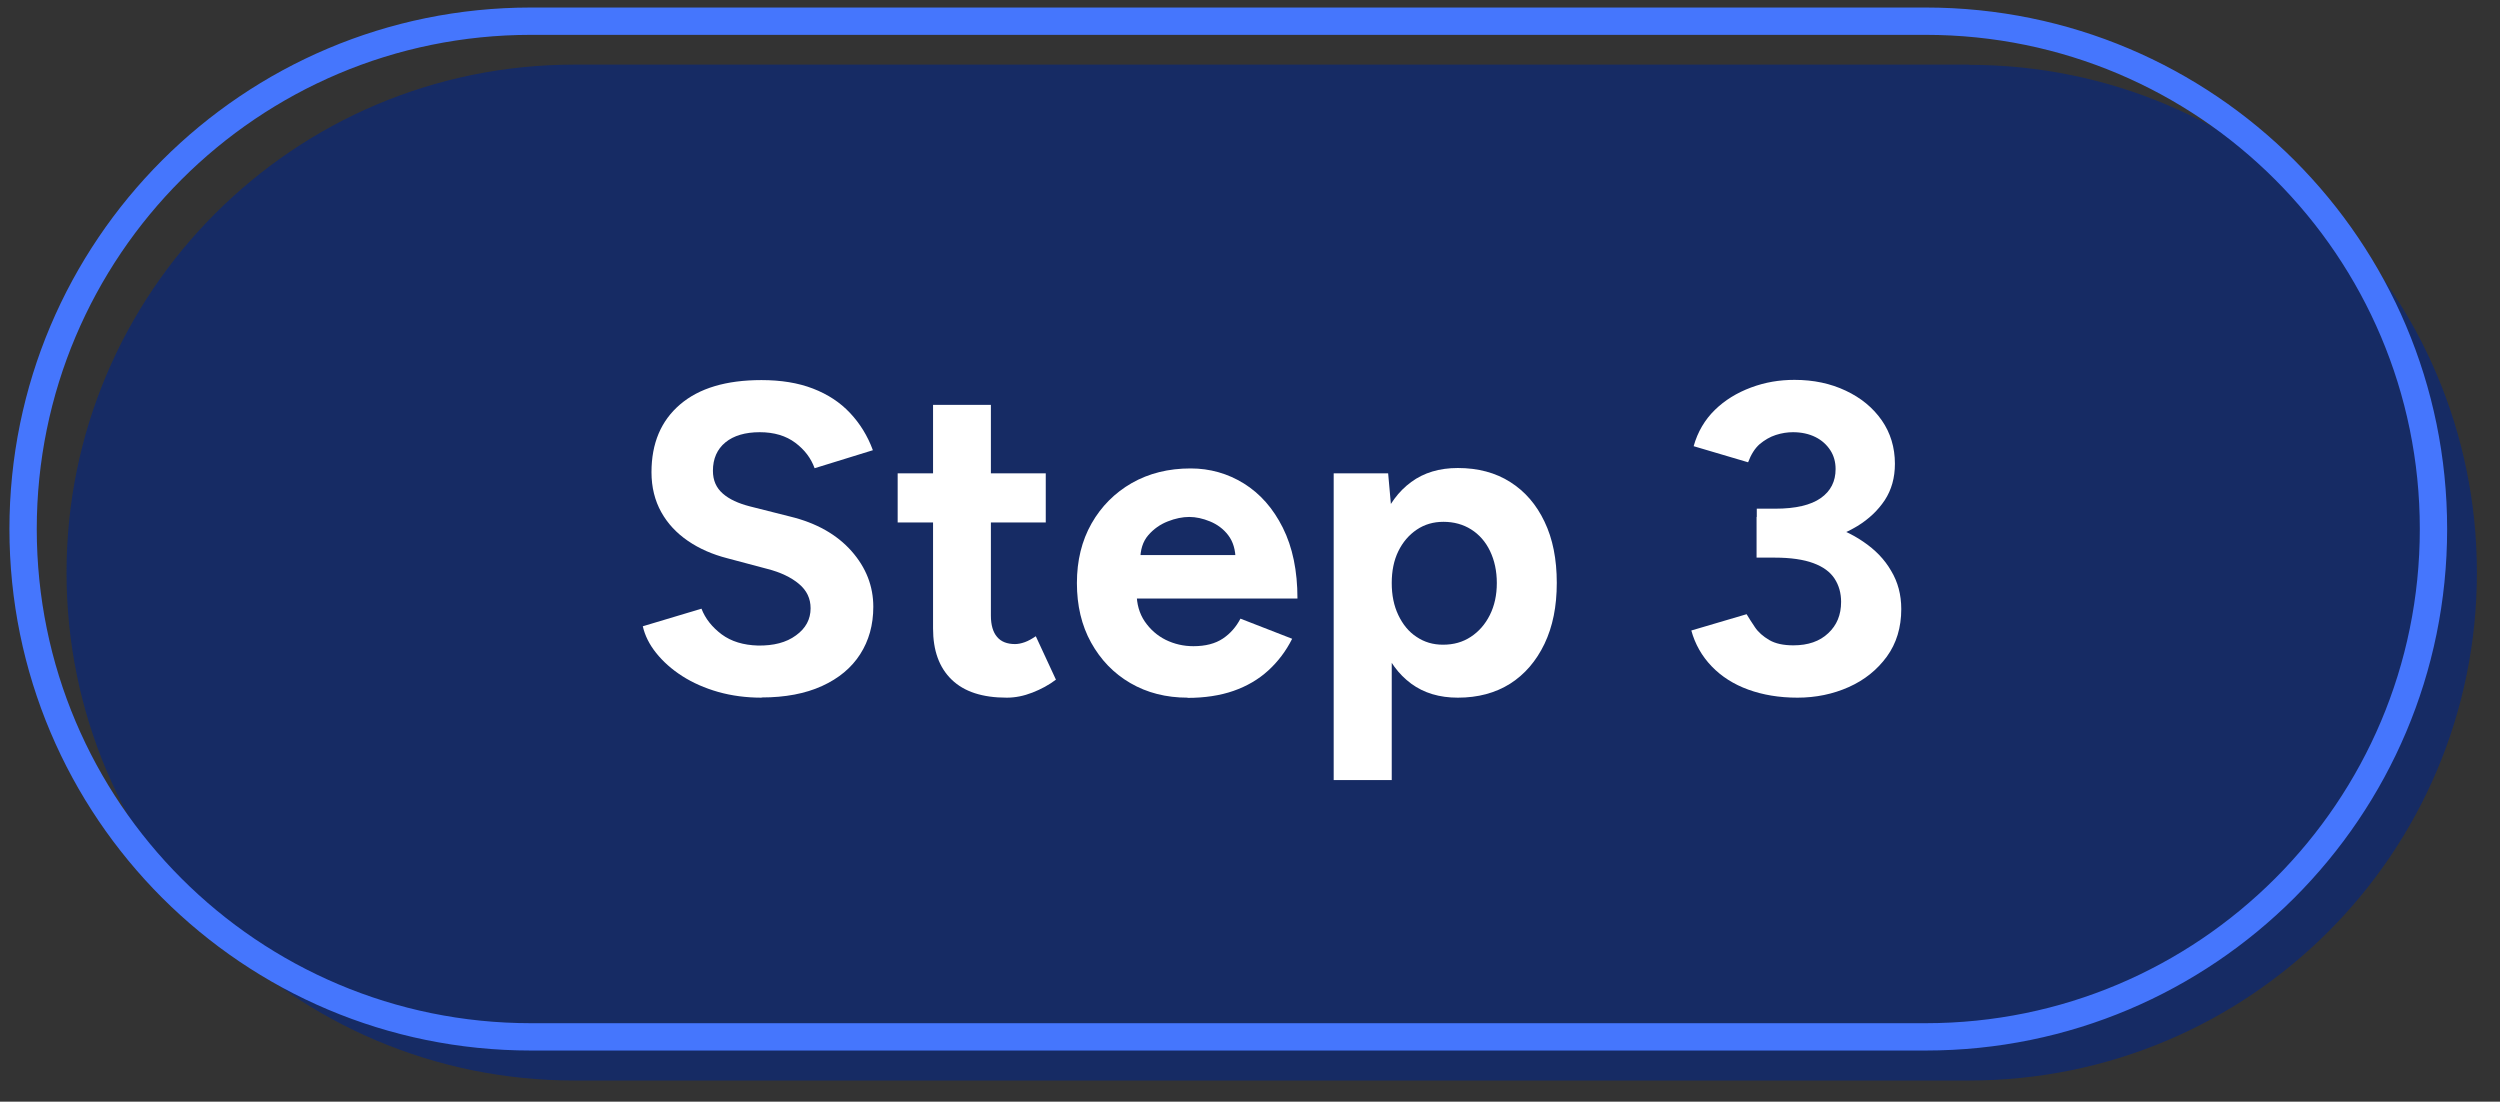 <?xml version="1.0" encoding="UTF-8"?>
<svg xmlns="http://www.w3.org/2000/svg" width="118" height="52" viewBox="0 0 118 52" fill="none">
  <rect x="0" y="0" width="118" height="52" fill="#333333" stroke="none"/>
  <path d="M92.94 3.05H27.11C13.87 3.05 3.14 13.79 3.14 27.03C3.14 40.27 13.87 51 27.11 51H92.94C106.18 51 116.91 40.27 116.91 27.03C116.91 13.79 106.18 3.06 92.94 3.06V3.05Z" fill="#162B64"></path>
  <path d="M90.89 1H25.06C11.82 1 1.09 11.73 1.09 24.97C1.09 38.21 11.82 48.94 25.06 48.94H90.89C104.13 48.94 114.86 38.21 114.86 24.97C114.86 11.73 104.13 1 90.89 1Z" stroke="#4576FD" stroke-width="1.29" stroke-linecap="round" stroke-linejoin="round"></path>
  <path d="M35.95 32.93C35.22 32.93 34.54 32.84 33.9 32.66C33.27 32.48 32.7 32.23 32.2 31.91C31.7 31.59 31.29 31.22 30.97 30.82C30.65 30.42 30.44 30 30.34 29.56L33.11 28.73C33.29 29.2 33.61 29.6 34.06 29.94C34.52 30.28 35.09 30.45 35.78 30.47C36.51 30.48 37.11 30.33 37.57 29.99C38.03 29.66 38.26 29.23 38.26 28.71C38.26 28.25 38.08 27.87 37.71 27.56C37.34 27.25 36.84 27.01 36.21 26.85L34.33 26.35C33.63 26.17 33.01 25.9 32.47 25.53C31.93 25.16 31.51 24.71 31.21 24.17C30.91 23.63 30.75 23 30.75 22.29C30.75 20.92 31.2 19.86 32.1 19.09C33 18.32 34.28 17.94 35.94 17.94C36.86 17.94 37.67 18.07 38.37 18.34C39.07 18.61 39.65 18.99 40.12 19.49C40.59 19.99 40.95 20.57 41.2 21.25L38.45 22.1C38.28 21.63 37.98 21.23 37.54 20.9C37.1 20.57 36.54 20.4 35.86 20.4C35.18 20.4 34.63 20.56 34.24 20.88C33.85 21.2 33.65 21.65 33.65 22.22C33.65 22.68 33.81 23.03 34.12 23.3C34.43 23.57 34.85 23.76 35.39 23.9L37.29 24.38C38.53 24.68 39.5 25.23 40.19 26.01C40.88 26.79 41.22 27.67 41.22 28.64C41.22 29.5 41.01 30.24 40.6 30.88C40.19 31.52 39.59 32.02 38.8 32.38C38.01 32.74 37.06 32.92 35.95 32.92V32.93Z" fill="white"></path>
  <path d="M42.37 24.66V22.34H49.36V24.66H42.37ZM47.52 32.93C46.37 32.93 45.51 32.65 44.92 32.08C44.33 31.51 44.04 30.71 44.04 29.66V19.11H46.77V29.06C46.77 29.5 46.87 29.84 47.06 30.06C47.25 30.29 47.54 30.4 47.91 30.4C48.05 30.4 48.2 30.37 48.37 30.31C48.54 30.25 48.71 30.15 48.89 30.03L49.84 32.08C49.51 32.33 49.14 32.53 48.73 32.69C48.32 32.85 47.92 32.93 47.52 32.93Z" fill="white"></path>
  <path d="M56.06 32.93C55.04 32.93 54.14 32.7 53.35 32.24C52.56 31.78 51.95 31.14 51.5 30.33C51.05 29.52 50.83 28.58 50.83 27.52C50.83 26.46 51.06 25.52 51.52 24.71C51.98 23.9 52.62 23.26 53.42 22.8C54.23 22.34 55.15 22.11 56.2 22.11C57.11 22.11 57.95 22.35 58.71 22.82C59.48 23.3 60.09 23.99 60.55 24.91C61.01 25.83 61.24 26.94 61.24 28.25H53.4L53.65 28C53.65 28.51 53.78 28.96 54.03 29.33C54.29 29.71 54.62 30 55.02 30.2C55.43 30.4 55.86 30.5 56.33 30.5C56.9 30.5 57.36 30.38 57.72 30.14C58.08 29.9 58.35 29.58 58.55 29.2L60.99 30.15C60.7 30.73 60.32 31.23 59.86 31.65C59.4 32.07 58.85 32.39 58.22 32.61C57.59 32.83 56.86 32.94 56.05 32.94L56.06 32.93ZM53.81 26.45L53.56 26.2H58.55L58.32 26.45C58.32 25.95 58.2 25.56 57.97 25.26C57.74 24.96 57.45 24.75 57.11 24.61C56.77 24.47 56.44 24.4 56.13 24.4C55.82 24.4 55.47 24.47 55.12 24.61C54.76 24.75 54.45 24.97 54.2 25.26C53.94 25.56 53.82 25.95 53.82 26.45H53.81Z" fill="white"></path>
  <path d="M62.95 36.82V22.34H65.52L65.69 24.24V36.82H62.96H62.95ZM68.81 32.93C67.94 32.93 67.21 32.71 66.61 32.27C66.01 31.83 65.55 31.2 65.23 30.39C64.91 29.58 64.75 28.62 64.75 27.51C64.75 26.4 64.91 25.43 65.23 24.62C65.55 23.81 66.01 23.19 66.61 22.75C67.21 22.31 67.94 22.09 68.81 22.09C69.76 22.09 70.59 22.31 71.28 22.75C71.98 23.19 72.52 23.82 72.9 24.62C73.29 25.43 73.48 26.39 73.48 27.51C73.48 28.63 73.29 29.57 72.9 30.39C72.51 31.2 71.97 31.83 71.28 32.27C70.58 32.71 69.76 32.93 68.81 32.93ZM68.11 30.43C68.61 30.43 69.04 30.31 69.42 30.06C69.8 29.81 70.1 29.47 70.32 29.03C70.54 28.59 70.65 28.09 70.65 27.52C70.65 26.95 70.54 26.45 70.33 26.01C70.12 25.57 69.82 25.23 69.44 24.99C69.06 24.75 68.62 24.63 68.13 24.63C67.66 24.63 67.24 24.75 66.87 25C66.5 25.25 66.21 25.59 66 26.02C65.79 26.45 65.69 26.95 65.69 27.52C65.69 28.09 65.79 28.59 66 29.03C66.21 29.47 66.49 29.82 66.86 30.06C67.23 30.31 67.64 30.43 68.11 30.43Z" fill="white"></path>
  <path d="M84.84 32.93C83.98 32.93 83.21 32.8 82.52 32.55C81.83 32.3 81.25 31.93 80.79 31.45C80.33 30.97 80.01 30.41 79.83 29.76L82.44 28.99C82.54 29.16 82.67 29.36 82.83 29.6C82.99 29.84 83.22 30.04 83.51 30.21C83.8 30.38 84.18 30.46 84.65 30.46C85.34 30.46 85.89 30.27 86.29 29.89C86.7 29.51 86.9 29.02 86.9 28.41C86.9 28 86.8 27.63 86.59 27.31C86.38 26.99 86.05 26.75 85.59 26.58C85.13 26.41 84.52 26.32 83.78 26.32H82.91V24.4H83.68C84.51 24.4 85.29 24.5 86.02 24.7C86.75 24.9 87.4 25.19 87.95 25.57C88.51 25.95 88.95 26.4 89.26 26.94C89.58 27.47 89.74 28.07 89.74 28.75C89.74 29.62 89.51 30.37 89.06 30.99C88.6 31.62 88 32.1 87.26 32.43C86.52 32.76 85.71 32.93 84.84 32.93ZM82.92 25.81V24.01H83.79C84.76 24.01 85.47 23.84 85.94 23.51C86.41 23.18 86.64 22.72 86.64 22.14C86.64 21.81 86.56 21.51 86.39 21.25C86.22 20.99 85.99 20.78 85.69 20.63C85.39 20.48 85.03 20.4 84.63 20.4C84.37 20.4 84.1 20.44 83.82 20.53C83.54 20.62 83.29 20.77 83.06 20.96C82.83 21.16 82.65 21.45 82.51 21.82L79.94 21.06C80.13 20.38 80.47 19.81 80.94 19.35C81.41 18.89 81.98 18.54 82.65 18.29C83.32 18.04 83.99 17.93 84.7 17.93C85.6 17.93 86.4 18.1 87.12 18.44C87.84 18.78 88.4 19.24 88.82 19.84C89.23 20.43 89.44 21.12 89.44 21.89C89.44 22.55 89.28 23.12 88.96 23.61C88.64 24.09 88.21 24.5 87.67 24.83C87.12 25.16 86.51 25.41 85.82 25.57C85.13 25.73 84.41 25.81 83.67 25.81H82.9H82.92Z" fill="white"></path>
</svg>
